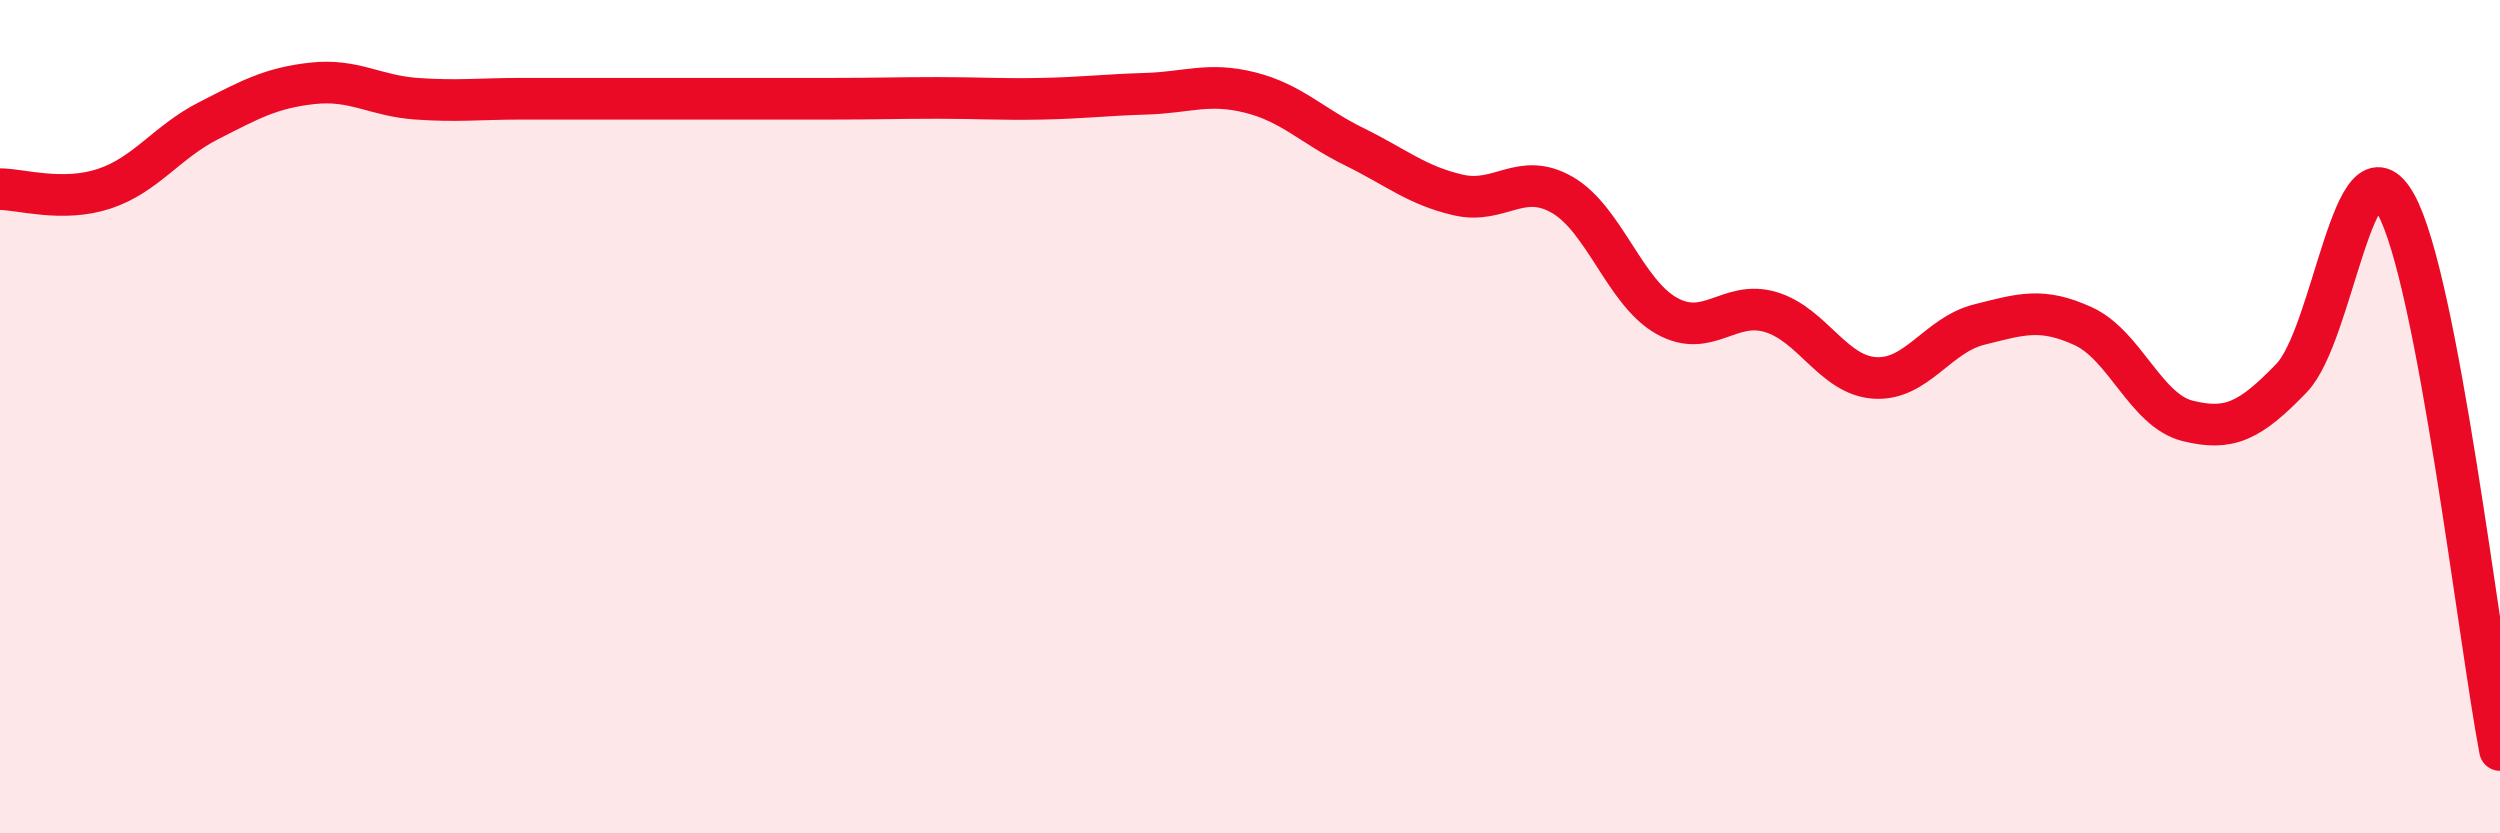 
    <svg width="60" height="20" viewBox="0 0 60 20" xmlns="http://www.w3.org/2000/svg">
      <path
        d="M 0,4.54 C 0.5,4.54 1.5,4.86 2.5,4.53 C 3.5,4.2 4,3.41 5,2.9 C 6,2.39 6.5,2.11 7.5,2 C 8.5,1.89 9,2.3 10,2.37 C 11,2.44 11.5,2.37 12.5,2.37 C 13.5,2.37 14,2.37 15,2.37 C 16,2.37 16.5,2.37 17.5,2.37 C 18.5,2.37 19,2.37 20,2.37 C 21,2.37 21.5,2.35 22.5,2.35 C 23.5,2.35 24,2.39 25,2.37 C 26,2.35 26.5,2.28 27.5,2.25 C 28.5,2.22 29,1.97 30,2.22 C 31,2.47 31.5,3.03 32.5,3.52 C 33.5,4.01 34,4.45 35,4.68 C 36,4.91 36.5,4.1 37.5,4.68 C 38.5,5.26 39,7.02 40,7.58 C 41,8.14 41.5,7.19 42.5,7.49 C 43.5,7.79 44,9.01 45,9.07 C 46,9.13 46.5,8.04 47.5,7.79 C 48.5,7.54 49,7.37 50,7.83 C 51,8.29 51.5,9.85 52.5,10.1 C 53.5,10.35 54,10.11 55,9.07 C 56,8.03 56.5,3.11 57.5,4.9 C 58.5,6.69 59.5,15.38 60,18L60 20L0 20Z"
        fill="#EB0A25"
        opacity="0.1"
        stroke-linecap="round"
        stroke-linejoin="round"
      />
      <path
        d="M 0,4.54 C 0.5,4.54 1.5,4.86 2.5,4.53 C 3.5,4.2 4,3.41 5,2.9 C 6,2.39 6.5,2.11 7.5,2 C 8.5,1.89 9,2.3 10,2.37 C 11,2.44 11.5,2.37 12.5,2.37 C 13.5,2.37 14,2.37 15,2.37 C 16,2.37 16.5,2.37 17.5,2.37 C 18.5,2.37 19,2.37 20,2.37 C 21,2.37 21.5,2.35 22.5,2.35 C 23.5,2.35 24,2.39 25,2.37 C 26,2.35 26.5,2.28 27.5,2.25 C 28.5,2.22 29,1.97 30,2.22 C 31,2.47 31.5,3.03 32.5,3.52 C 33.5,4.01 34,4.45 35,4.68 C 36,4.91 36.5,4.1 37.5,4.68 C 38.5,5.26 39,7.02 40,7.58 C 41,8.14 41.5,7.19 42.5,7.49 C 43.5,7.79 44,9.01 45,9.07 C 46,9.13 46.5,8.04 47.5,7.79 C 48.5,7.54 49,7.37 50,7.83 C 51,8.29 51.5,9.85 52.5,10.1 C 53.5,10.35 54,10.11 55,9.07 C 56,8.03 56.5,3.11 57.5,4.9 C 58.5,6.69 59.5,15.38 60,18"
        stroke="#EB0A25"
        stroke-width="1"
        fill="none"
        stroke-linecap="round"
        stroke-linejoin="round"
      />
    </svg>
  